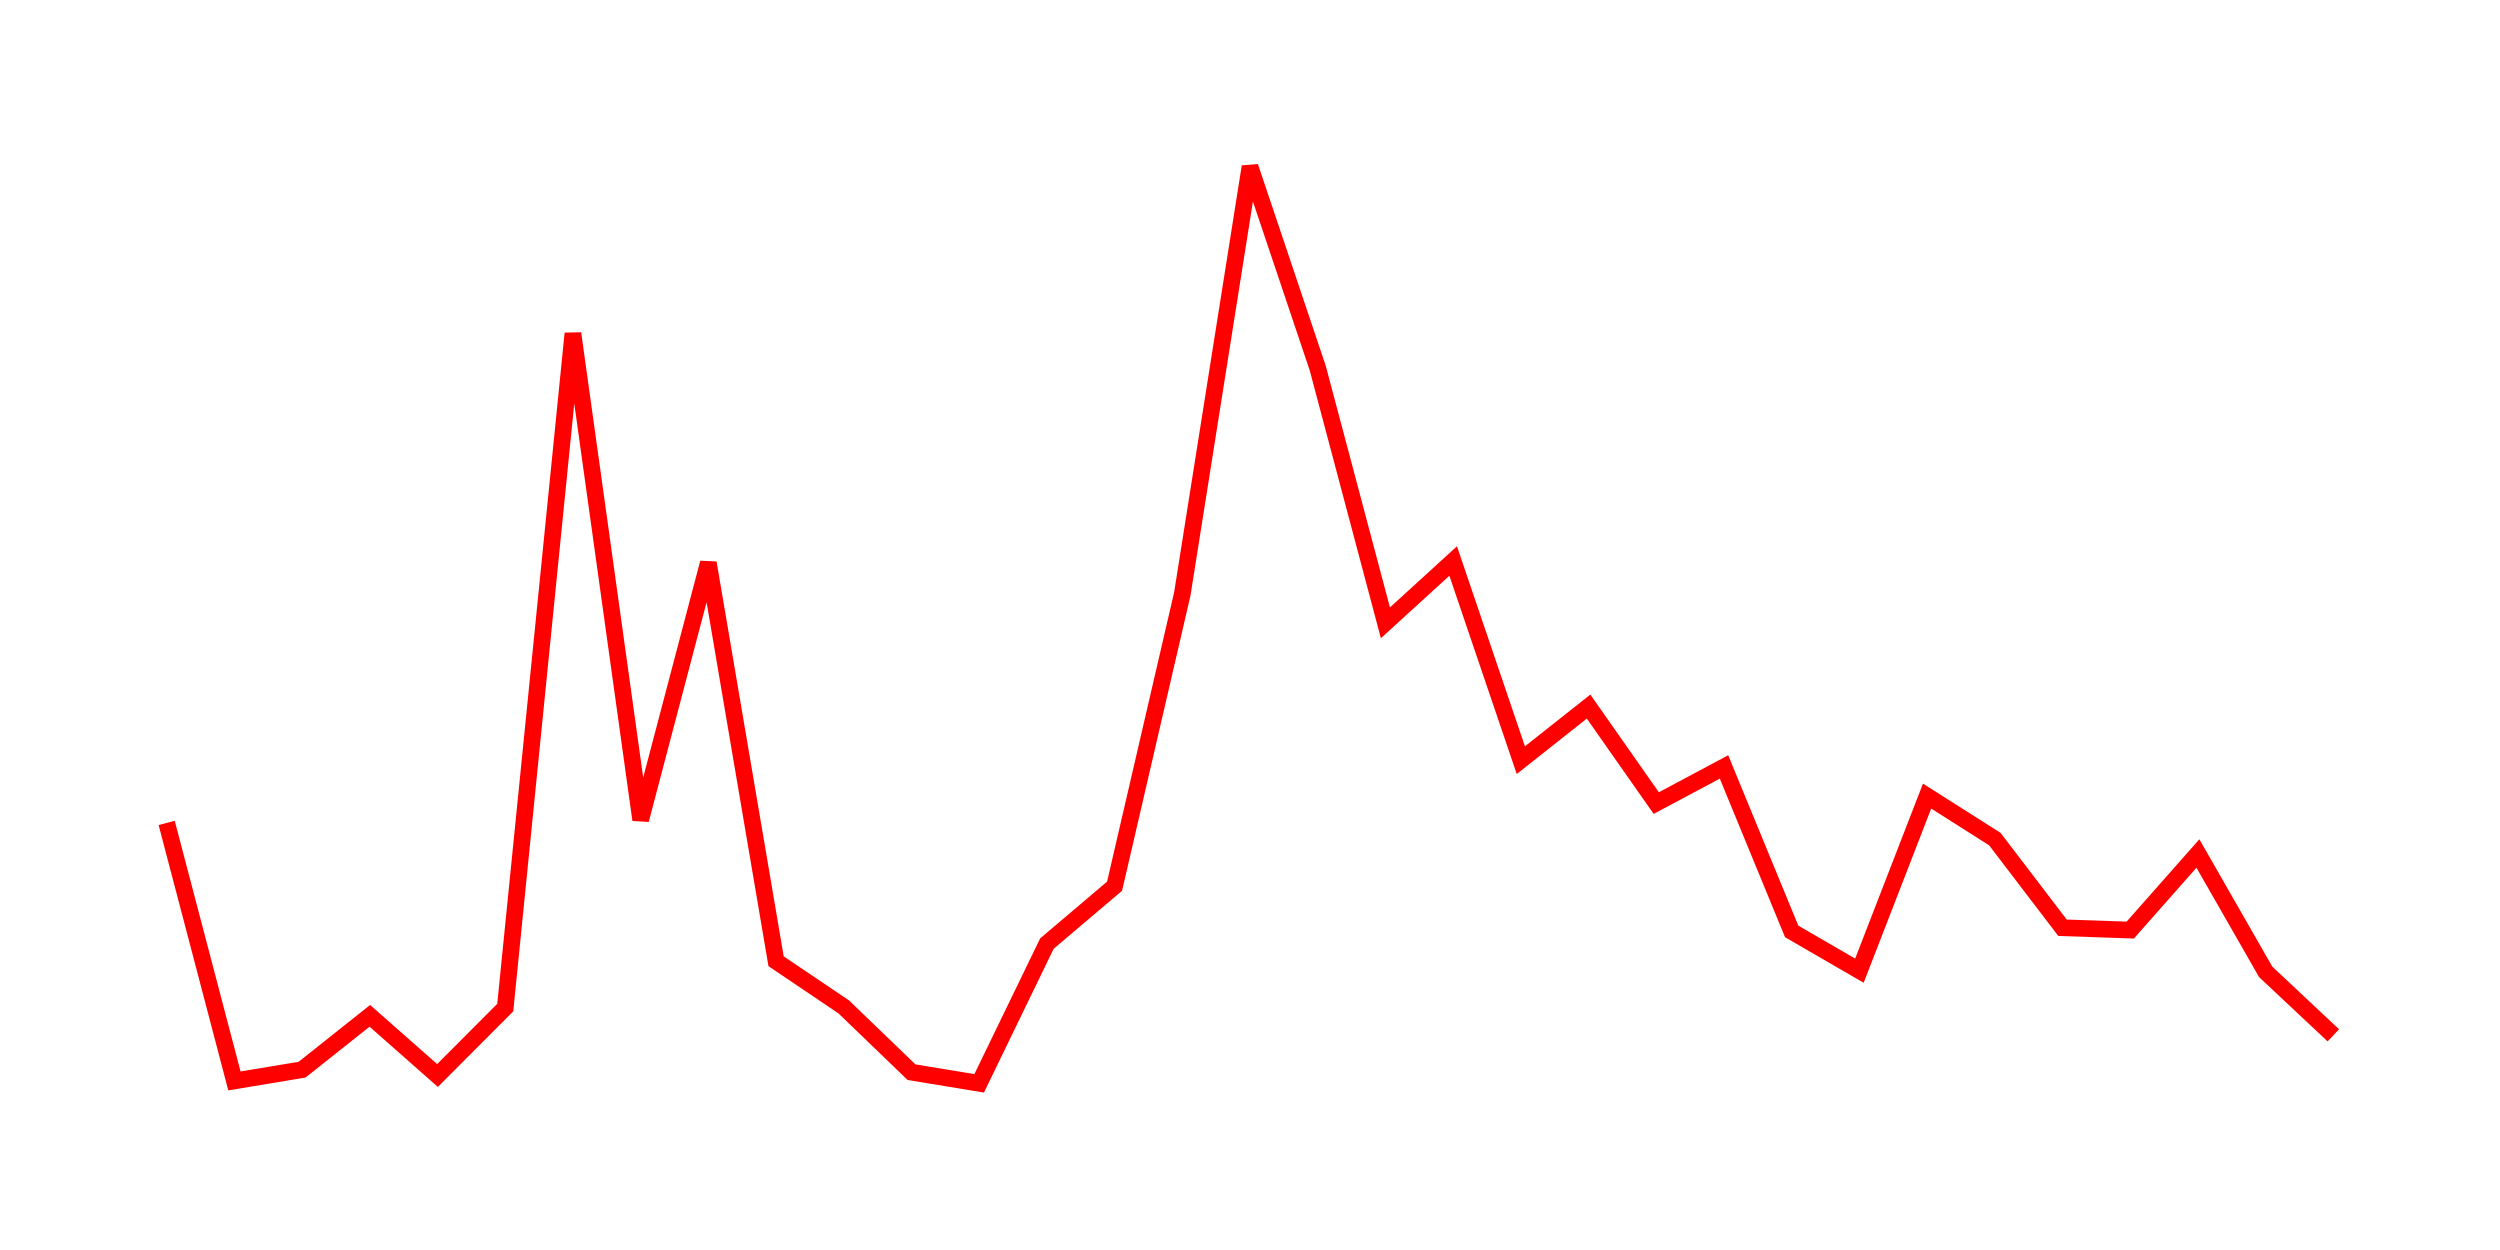 <svg width="300.0" height="150.0" xmlns="http://www.w3.org/2000/svg">
<polyline fill="none" stroke="red" stroke-width="2" points="20.00,98.75 28.13,129.71 36.25,128.36 44.38,121.90 52.50,129.06 60.63,120.91 68.75,40.01 76.88,98.38 85.00,67.54 93.13,115.35 101.25,120.83 109.38,128.66 117.50,130.00 125.63,113.23 133.75,106.34 141.88,71.26 150.00,20.00 158.13,44.18 166.25,74.74 174.38,67.32 182.50,91.22 190.63,84.79 198.75,96.37 206.88,92.03 215.00,111.77 223.13,116.48 231.25,95.53 239.38,100.69 247.50,111.33 255.63,111.61 263.75,102.42 271.88,116.62 280.00,124.24 " />
</svg>